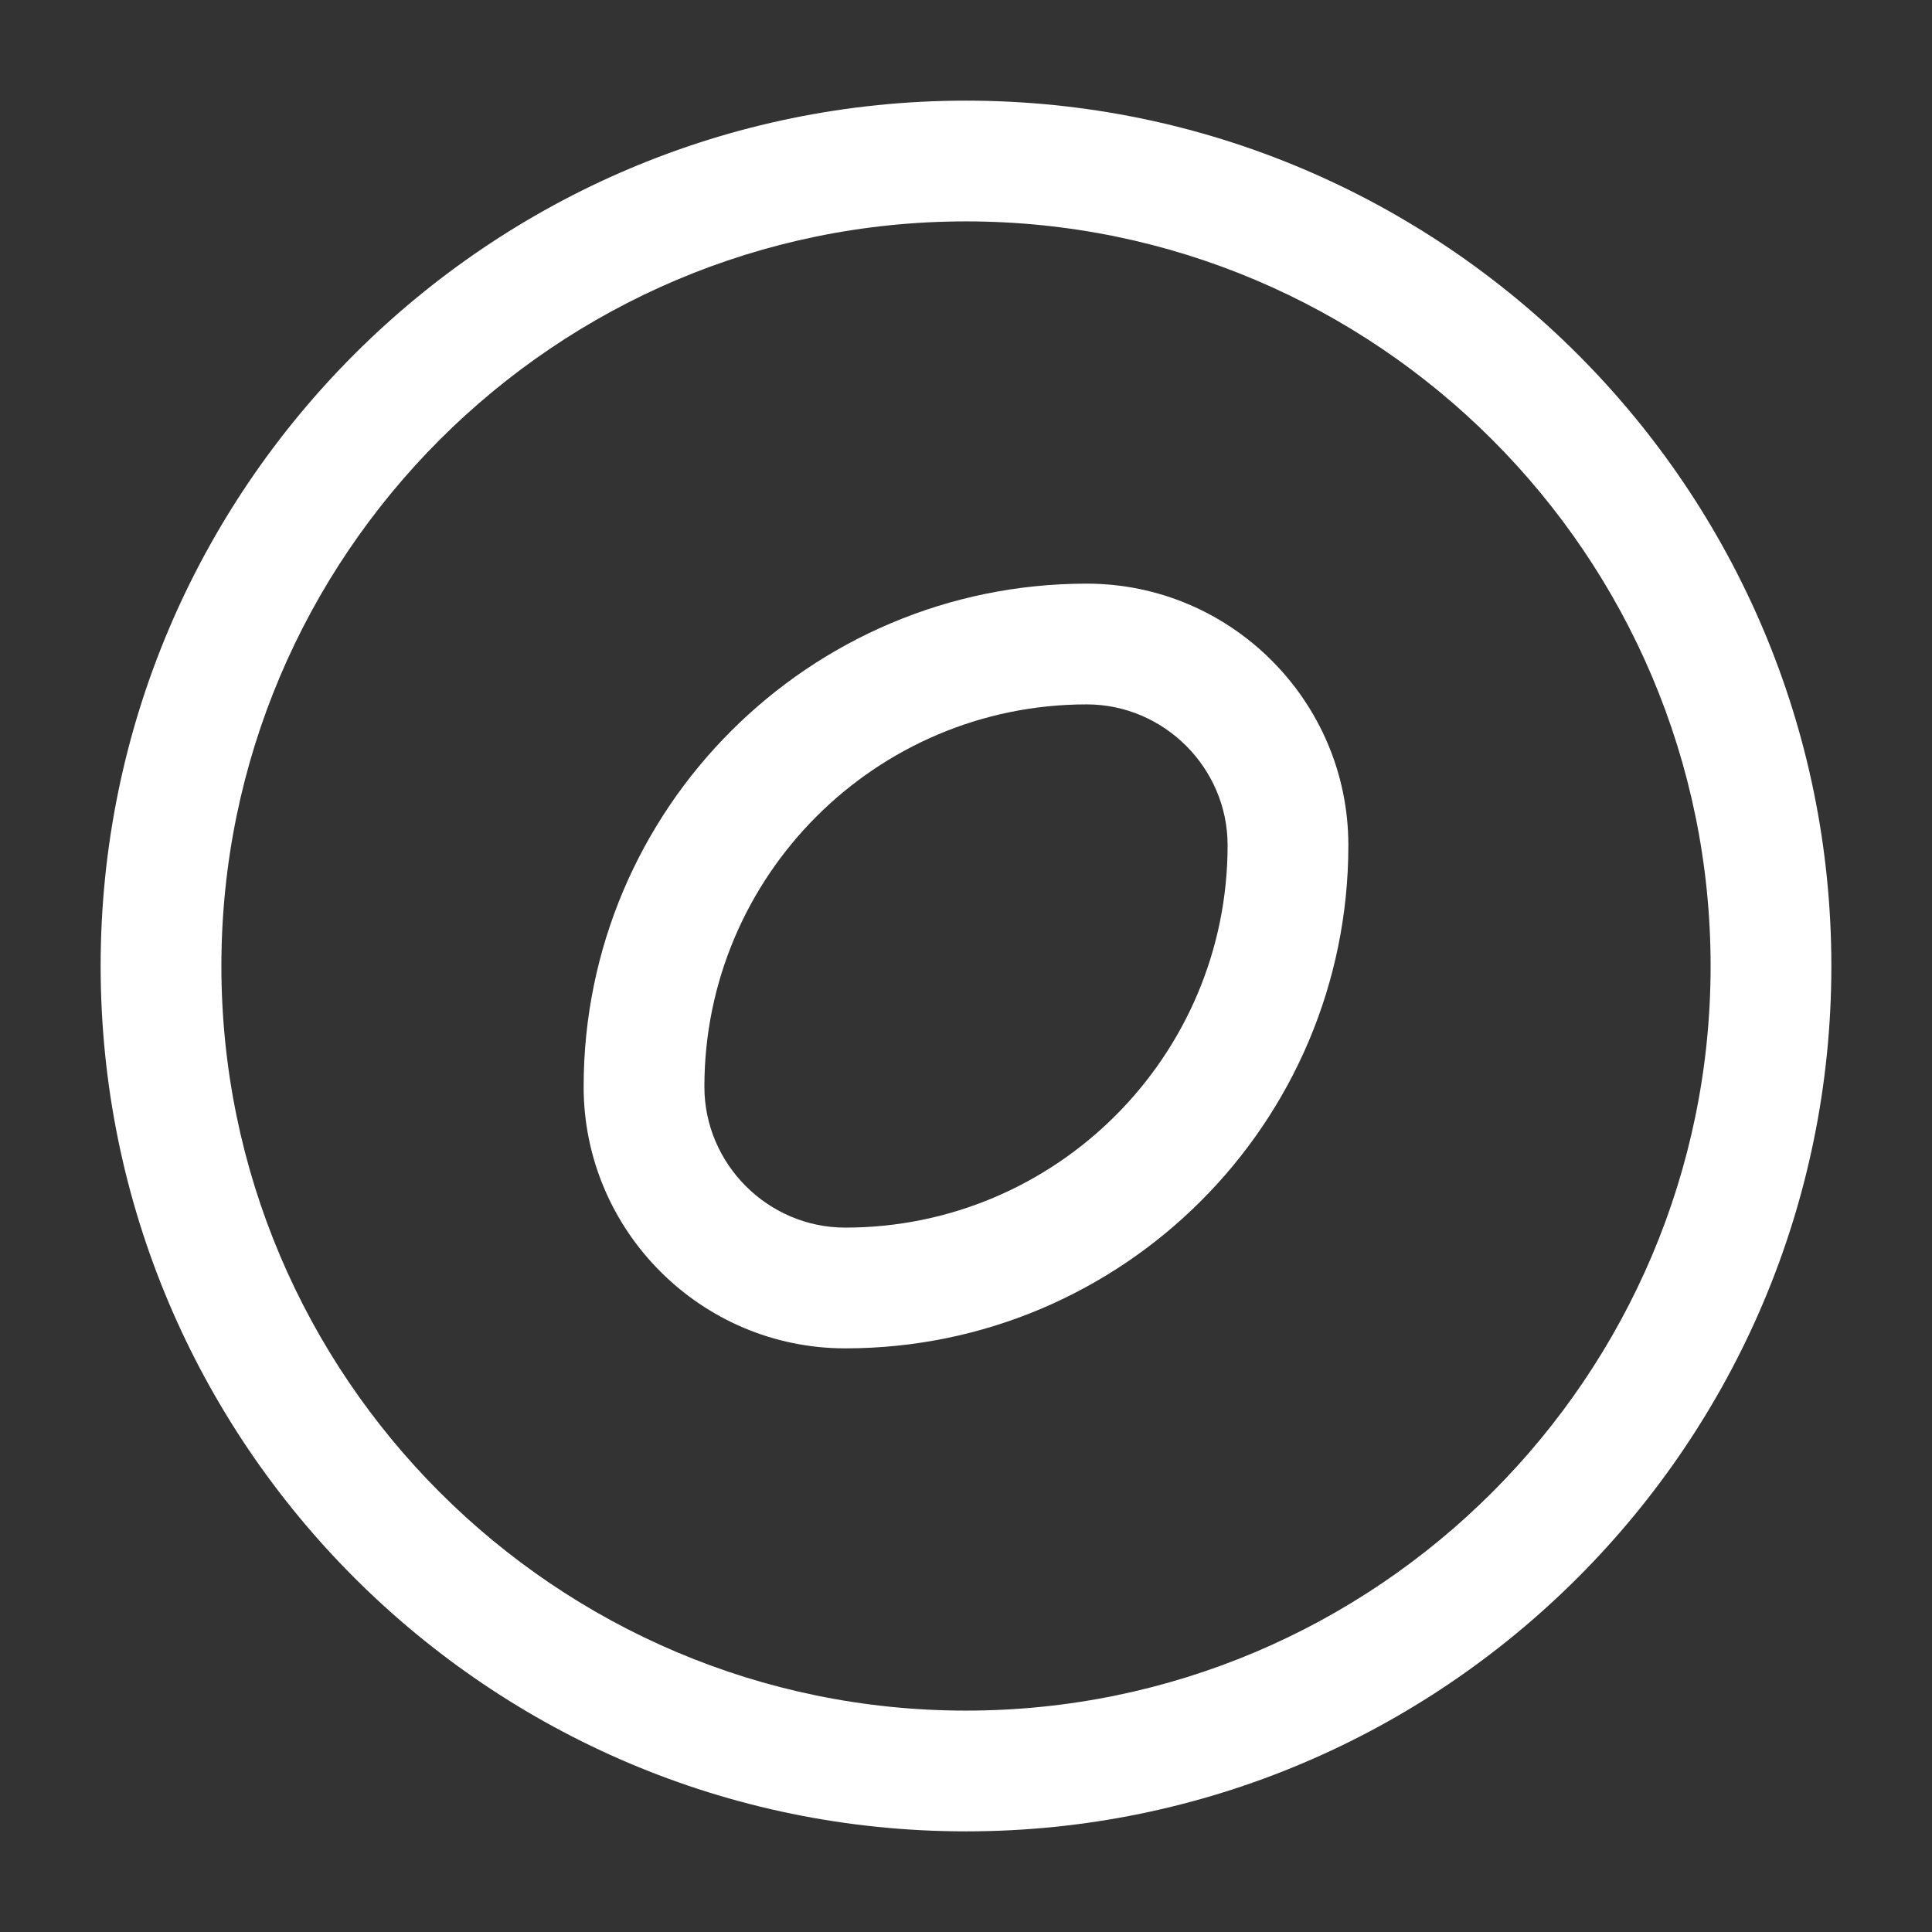 <?xml version="1.0" encoding="UTF-8"?> <svg xmlns="http://www.w3.org/2000/svg" width="22" height="22" viewBox="0 0 22 22" fill="none"><rect x="0" y="0" width="22" height="22" fill="#333333" stroke="none"/><path d="M11 20.854C5.564 20.854 1.146 16.436 1.146 11C1.146 5.564 5.564 1.146 11 1.146C16.436 1.146 20.854 5.564 20.854 11C20.854 16.436 16.436 20.854 11 20.854ZM11 2.521C6.325 2.521 2.521 6.325 2.521 11C2.521 15.675 6.325 19.479 11 19.479C15.675 19.479 19.479 15.675 19.479 11C19.479 6.325 15.675 2.521 11 2.521Z" fill="white"></path><path d="M9.625 15.354C7.984 15.354 6.646 14.016 6.646 12.375C6.646 9.213 9.212 6.646 12.375 6.646C14.016 6.646 15.354 7.984 15.354 9.625C15.354 12.788 12.787 15.354 9.625 15.354ZM12.375 8.021C9.973 8.021 8.021 9.973 8.021 12.375C8.021 13.255 8.745 13.979 9.625 13.979C12.027 13.979 13.979 12.027 13.979 9.625C13.979 8.745 13.255 8.021 12.375 8.021Z" fill="white"></path></svg> 